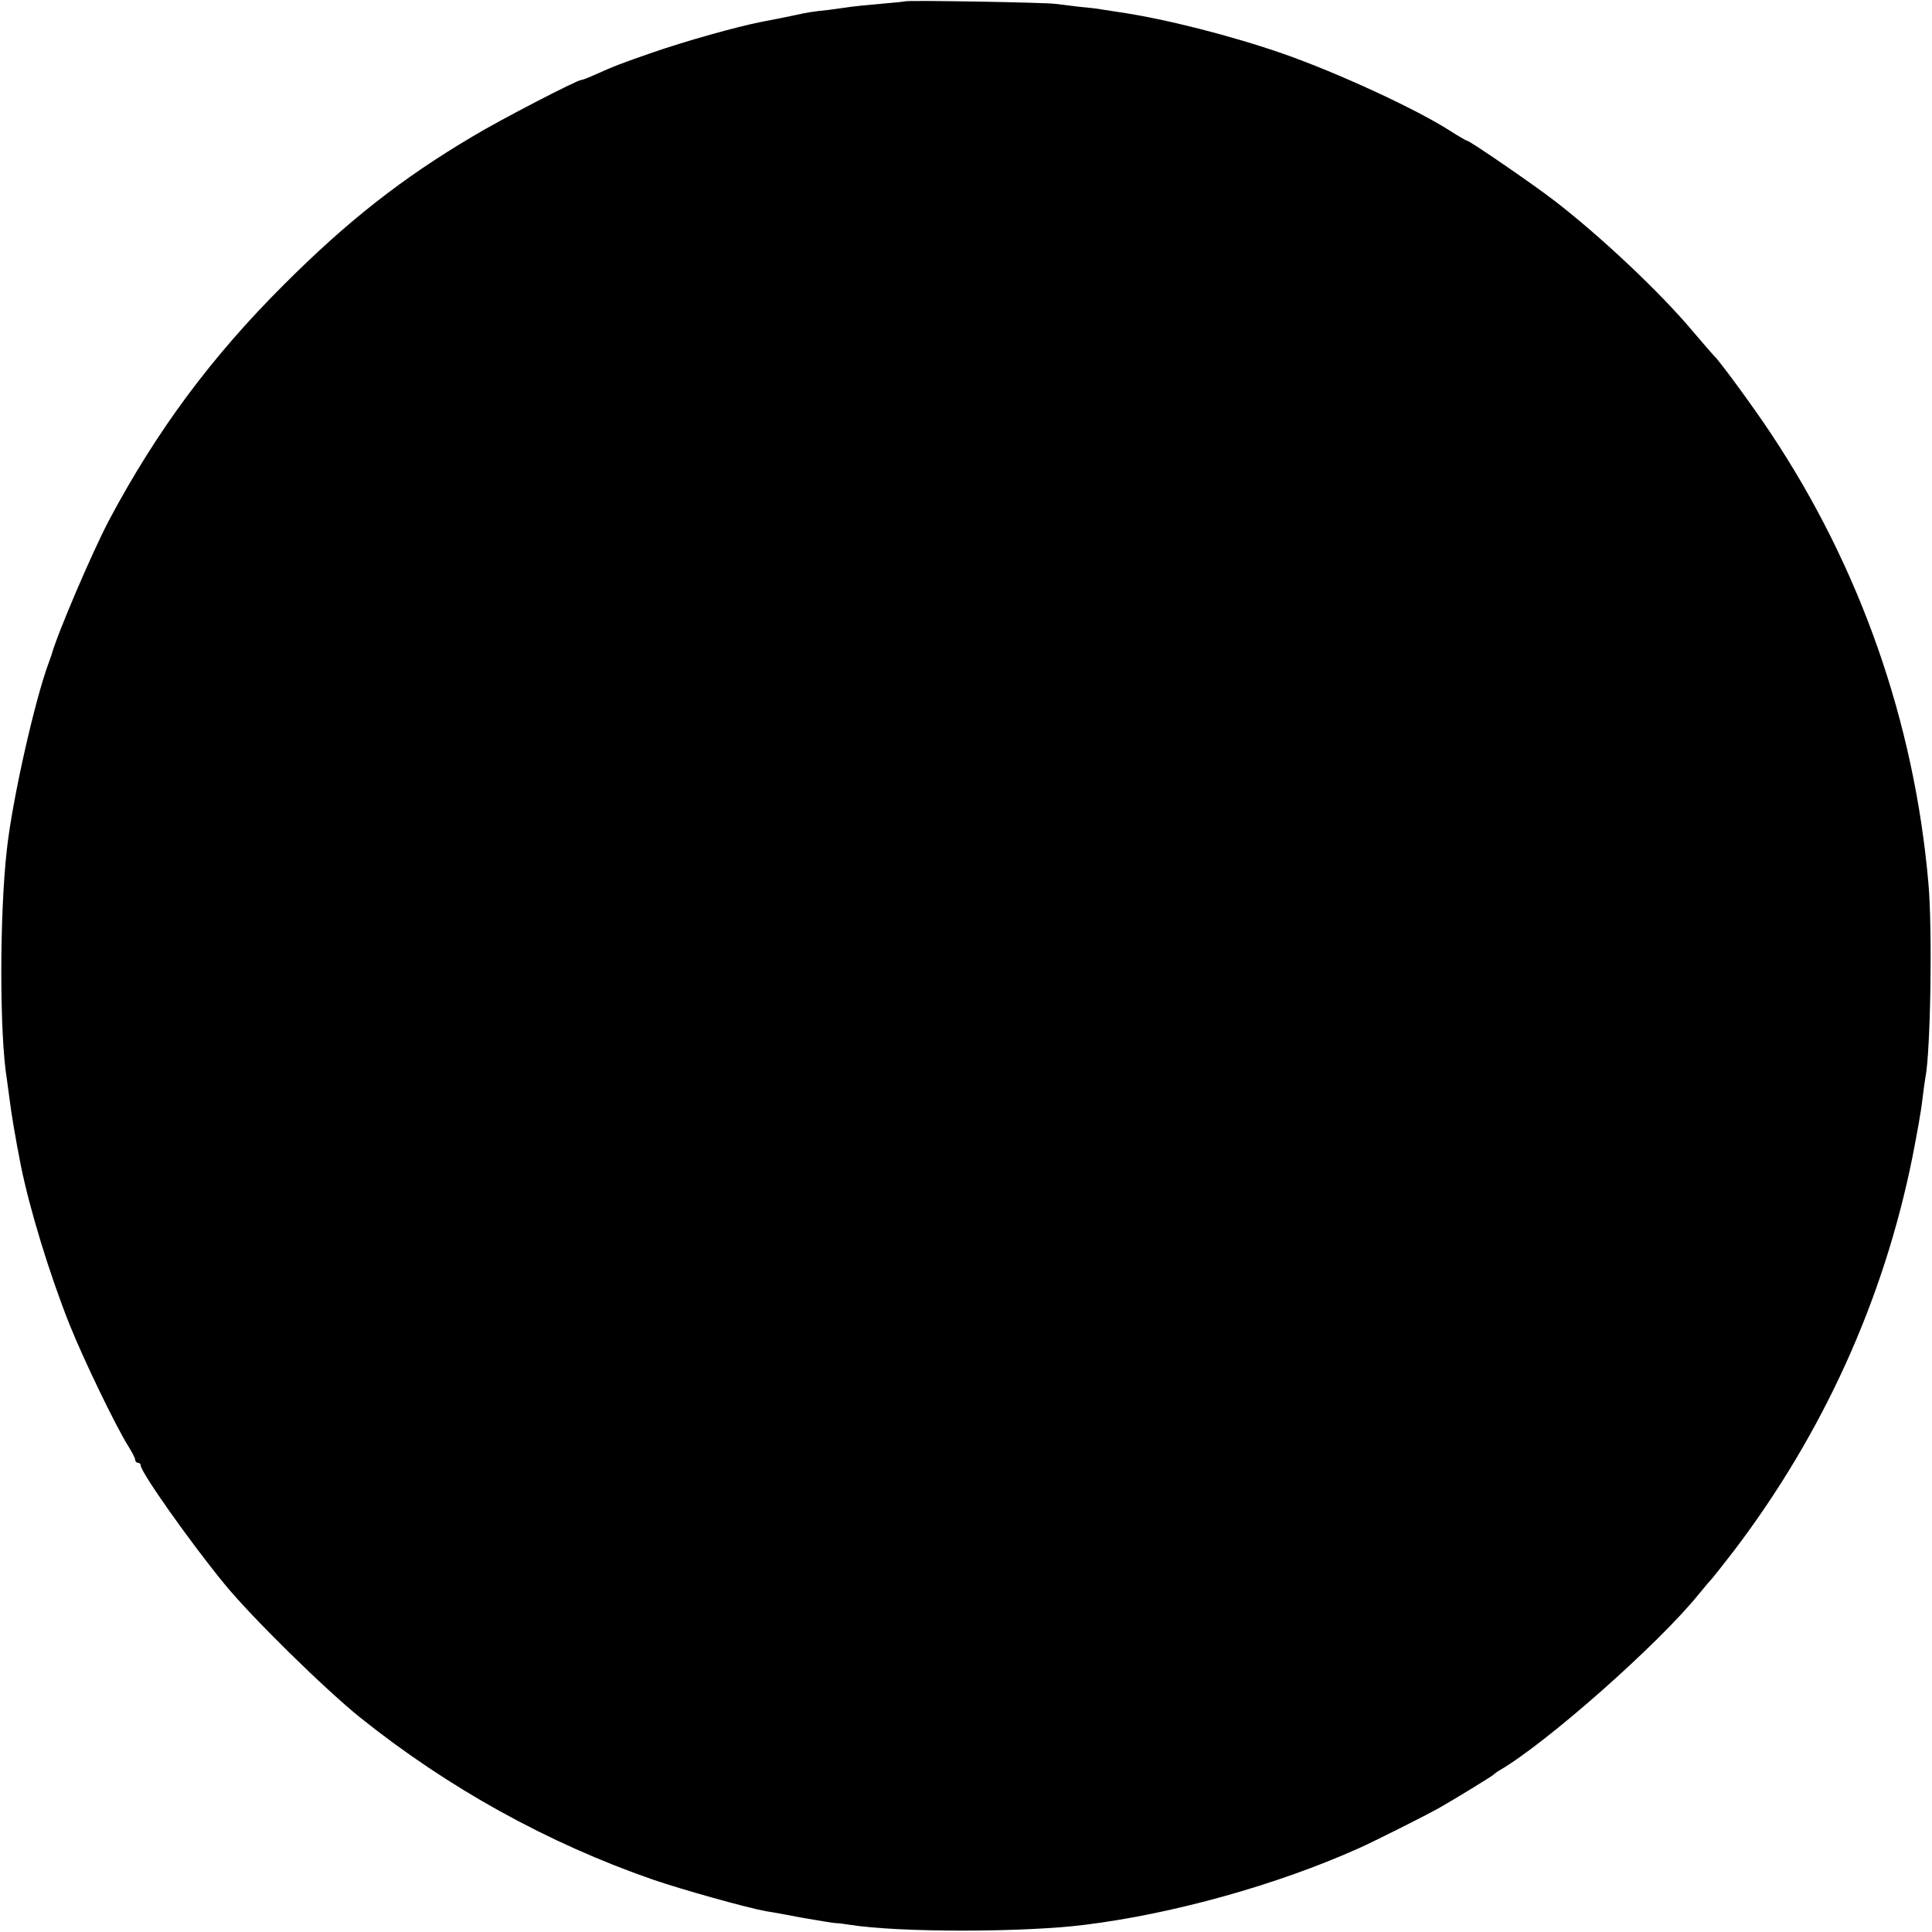 <?xml version="1.0" standalone="no"?>
<!DOCTYPE svg PUBLIC "-//W3C//DTD SVG 20010904//EN"
 "http://www.w3.org/TR/2001/REC-SVG-20010904/DTD/svg10.dtd">
<svg version="1.0" xmlns="http://www.w3.org/2000/svg"
 width="700pt" height="700pt" viewBox="0 0 700 700"
 preserveAspectRatio="xMidYMid meet">
<g transform="translate(0,700) scale(0.1,-0.1)"
fill="#000000" stroke="none">
<path d="M3278 6995 c-1 -1 -42 -5 -89 -9 -47 -4 -96 -9 -109 -11 -12 -2 -48
-7 -79 -11 -57 -6 -76 -9 -121 -19 -39 -8 -71 -15 -125 -25 -90 -18 -268 -68
-390 -110 -115 -40 -134 -47 -217 -84 -20 -9 -39 -16 -43 -16 -14 0 -291 -143
-392 -204 -257 -152 -455 -308 -683 -536 -264 -263 -462 -530 -635 -855 -62
-118 -189 -415 -209 -490 -2 -5 -6 -17 -9 -25 -50 -133 -132 -495 -152 -677
-27 -237 -27 -672 0 -834 2 -13 6 -46 10 -74 5 -43 22 -145 40 -235 31 -156
103 -393 177 -579 50 -125 167 -368 213 -441 14 -22 25 -44 25 -50 0 -5 5 -10
10 -10 6 0 10 -5 10 -10 0 -24 180 -279 304 -430 98 -120 362 -379 491 -483
320 -256 680 -455 1060 -587 108 -37 340 -102 412 -115 16 -2 75 -13 133 -24
58 -10 112 -19 120 -19 8 0 31 -3 50 -6 176 -28 628 -28 850 0 323 40 697 145
990 276 59 26 245 120 290 145 62 35 195 117 200 122 3 3 13 11 22 16 171 99
578 459 723 639 22 27 45 54 51 60 5 6 40 50 77 98 322 424 542 908 646 1425
16 81 33 175 36 208 4 33 9 69 11 80 19 94 26 539 11 705 -51 585 -248 1145
-571 1630 -62 94 -189 267 -205 280 -3 3 -38 43 -78 90 -117 140 -335 345
-500 472 -79 61 -308 218 -317 218 -3 0 -31 16 -62 36 -123 79 -407 210 -604
279 -187 65 -425 126 -595 151 -27 4 -57 9 -65 10 -8 2 -42 6 -76 9 -33 4 -74
9 -90 11 -32 5 -540 14 -546 9z"/>
</g>
</svg>
